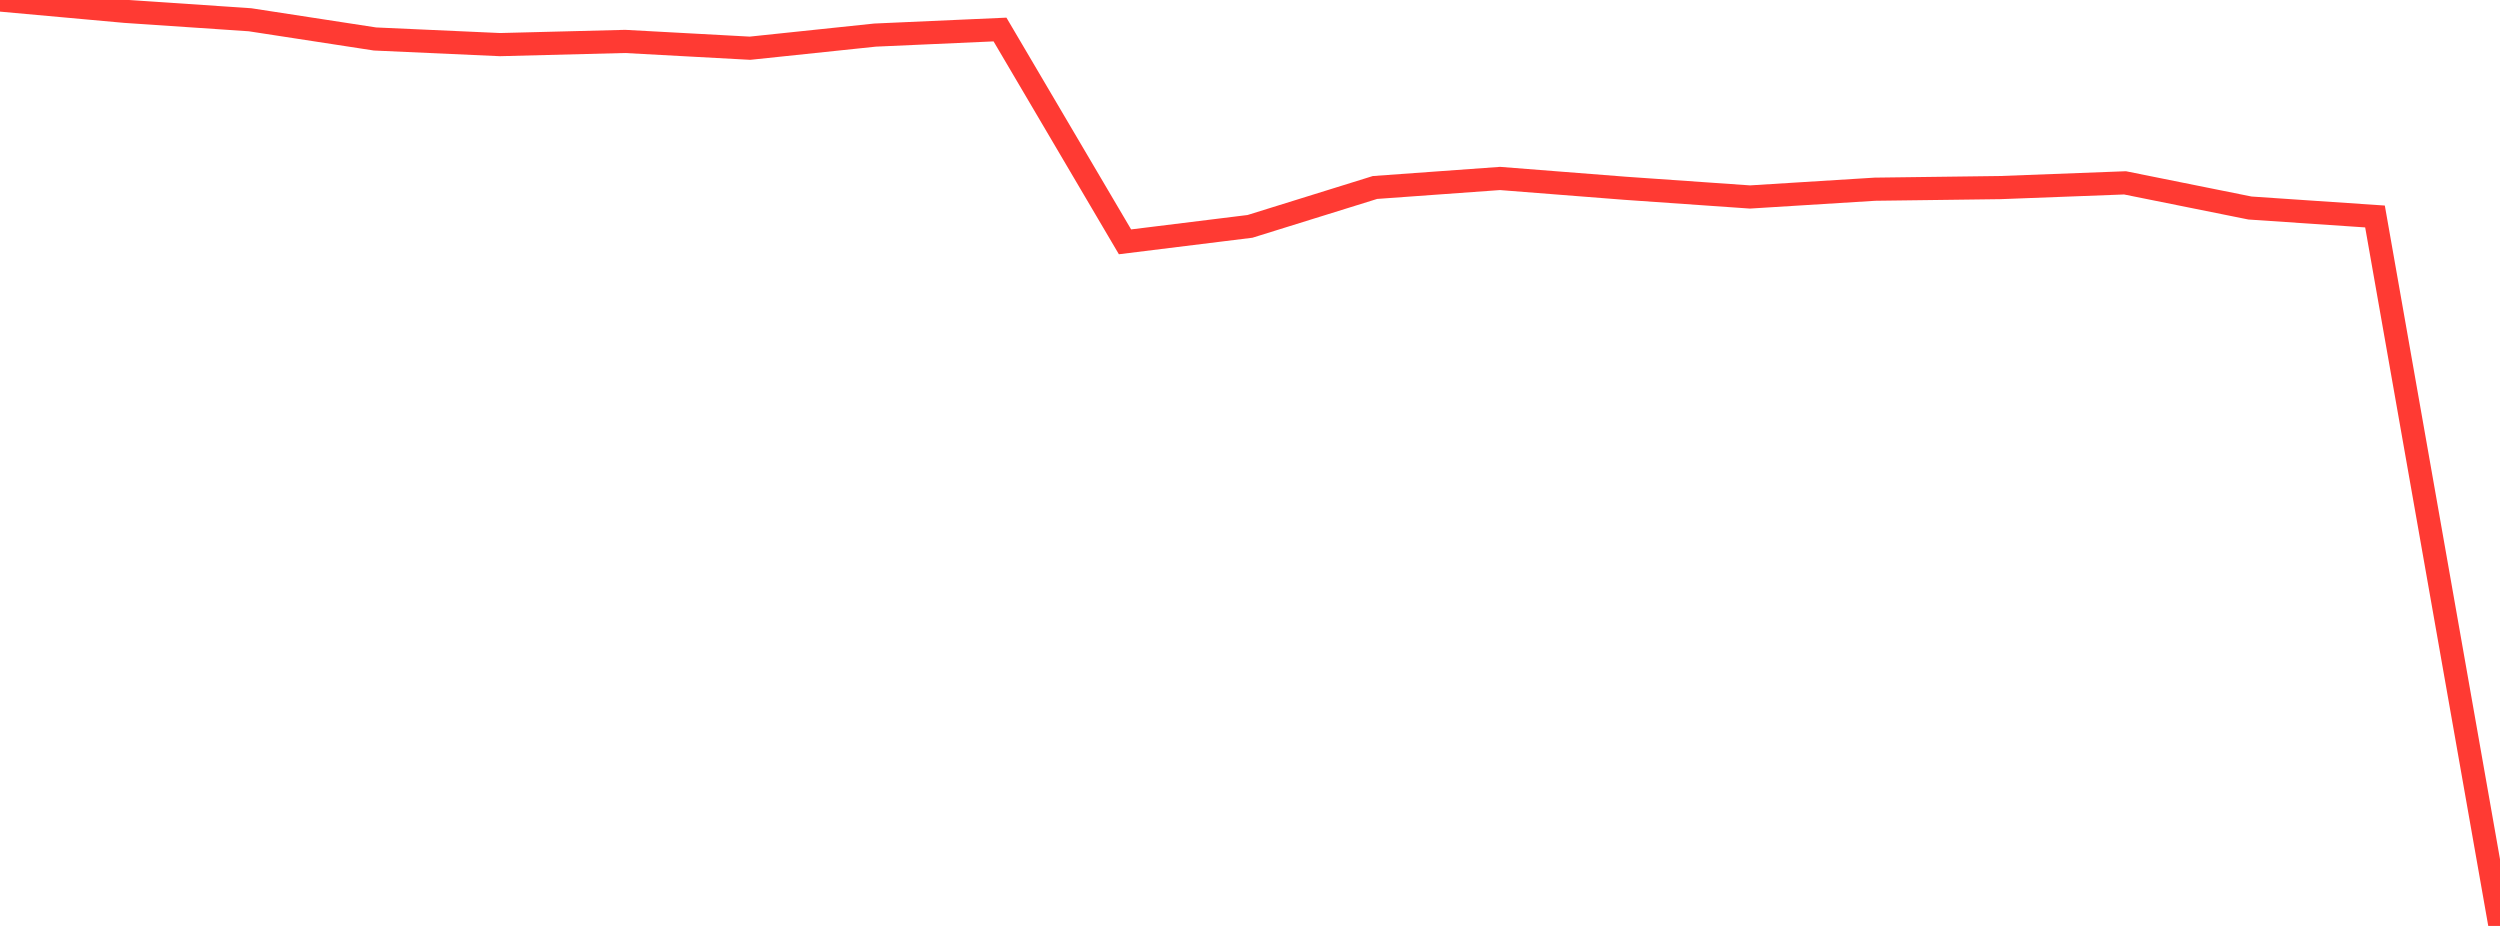 <?xml version="1.0" standalone="no"?>
<!DOCTYPE svg PUBLIC "-//W3C//DTD SVG 1.1//EN" "http://www.w3.org/Graphics/SVG/1.1/DTD/svg11.dtd">

<svg width="135" height="50" viewBox="0 0 135 50" preserveAspectRatio="none" 
  xmlns="http://www.w3.org/2000/svg"
  xmlns:xlink="http://www.w3.org/1999/xlink">


<polyline points="0.0, 0.0 6.75, 0.612 13.5, 1.067 20.25, 2.105 27.0, 2.409 33.75, 2.237 40.5, 2.604 47.25, 1.895 54.0, 1.594 60.75, 13.059 67.5, 12.224 74.25, 10.124 81.0, 9.637 87.75, 10.166 94.5, 10.637 101.25, 10.217 108.0, 10.13 114.75, 9.874 121.5, 11.233 128.25, 11.69 135.0, 50.0" fill="none" stroke="#ff3a33" stroke-width="1.25"/>

</svg>